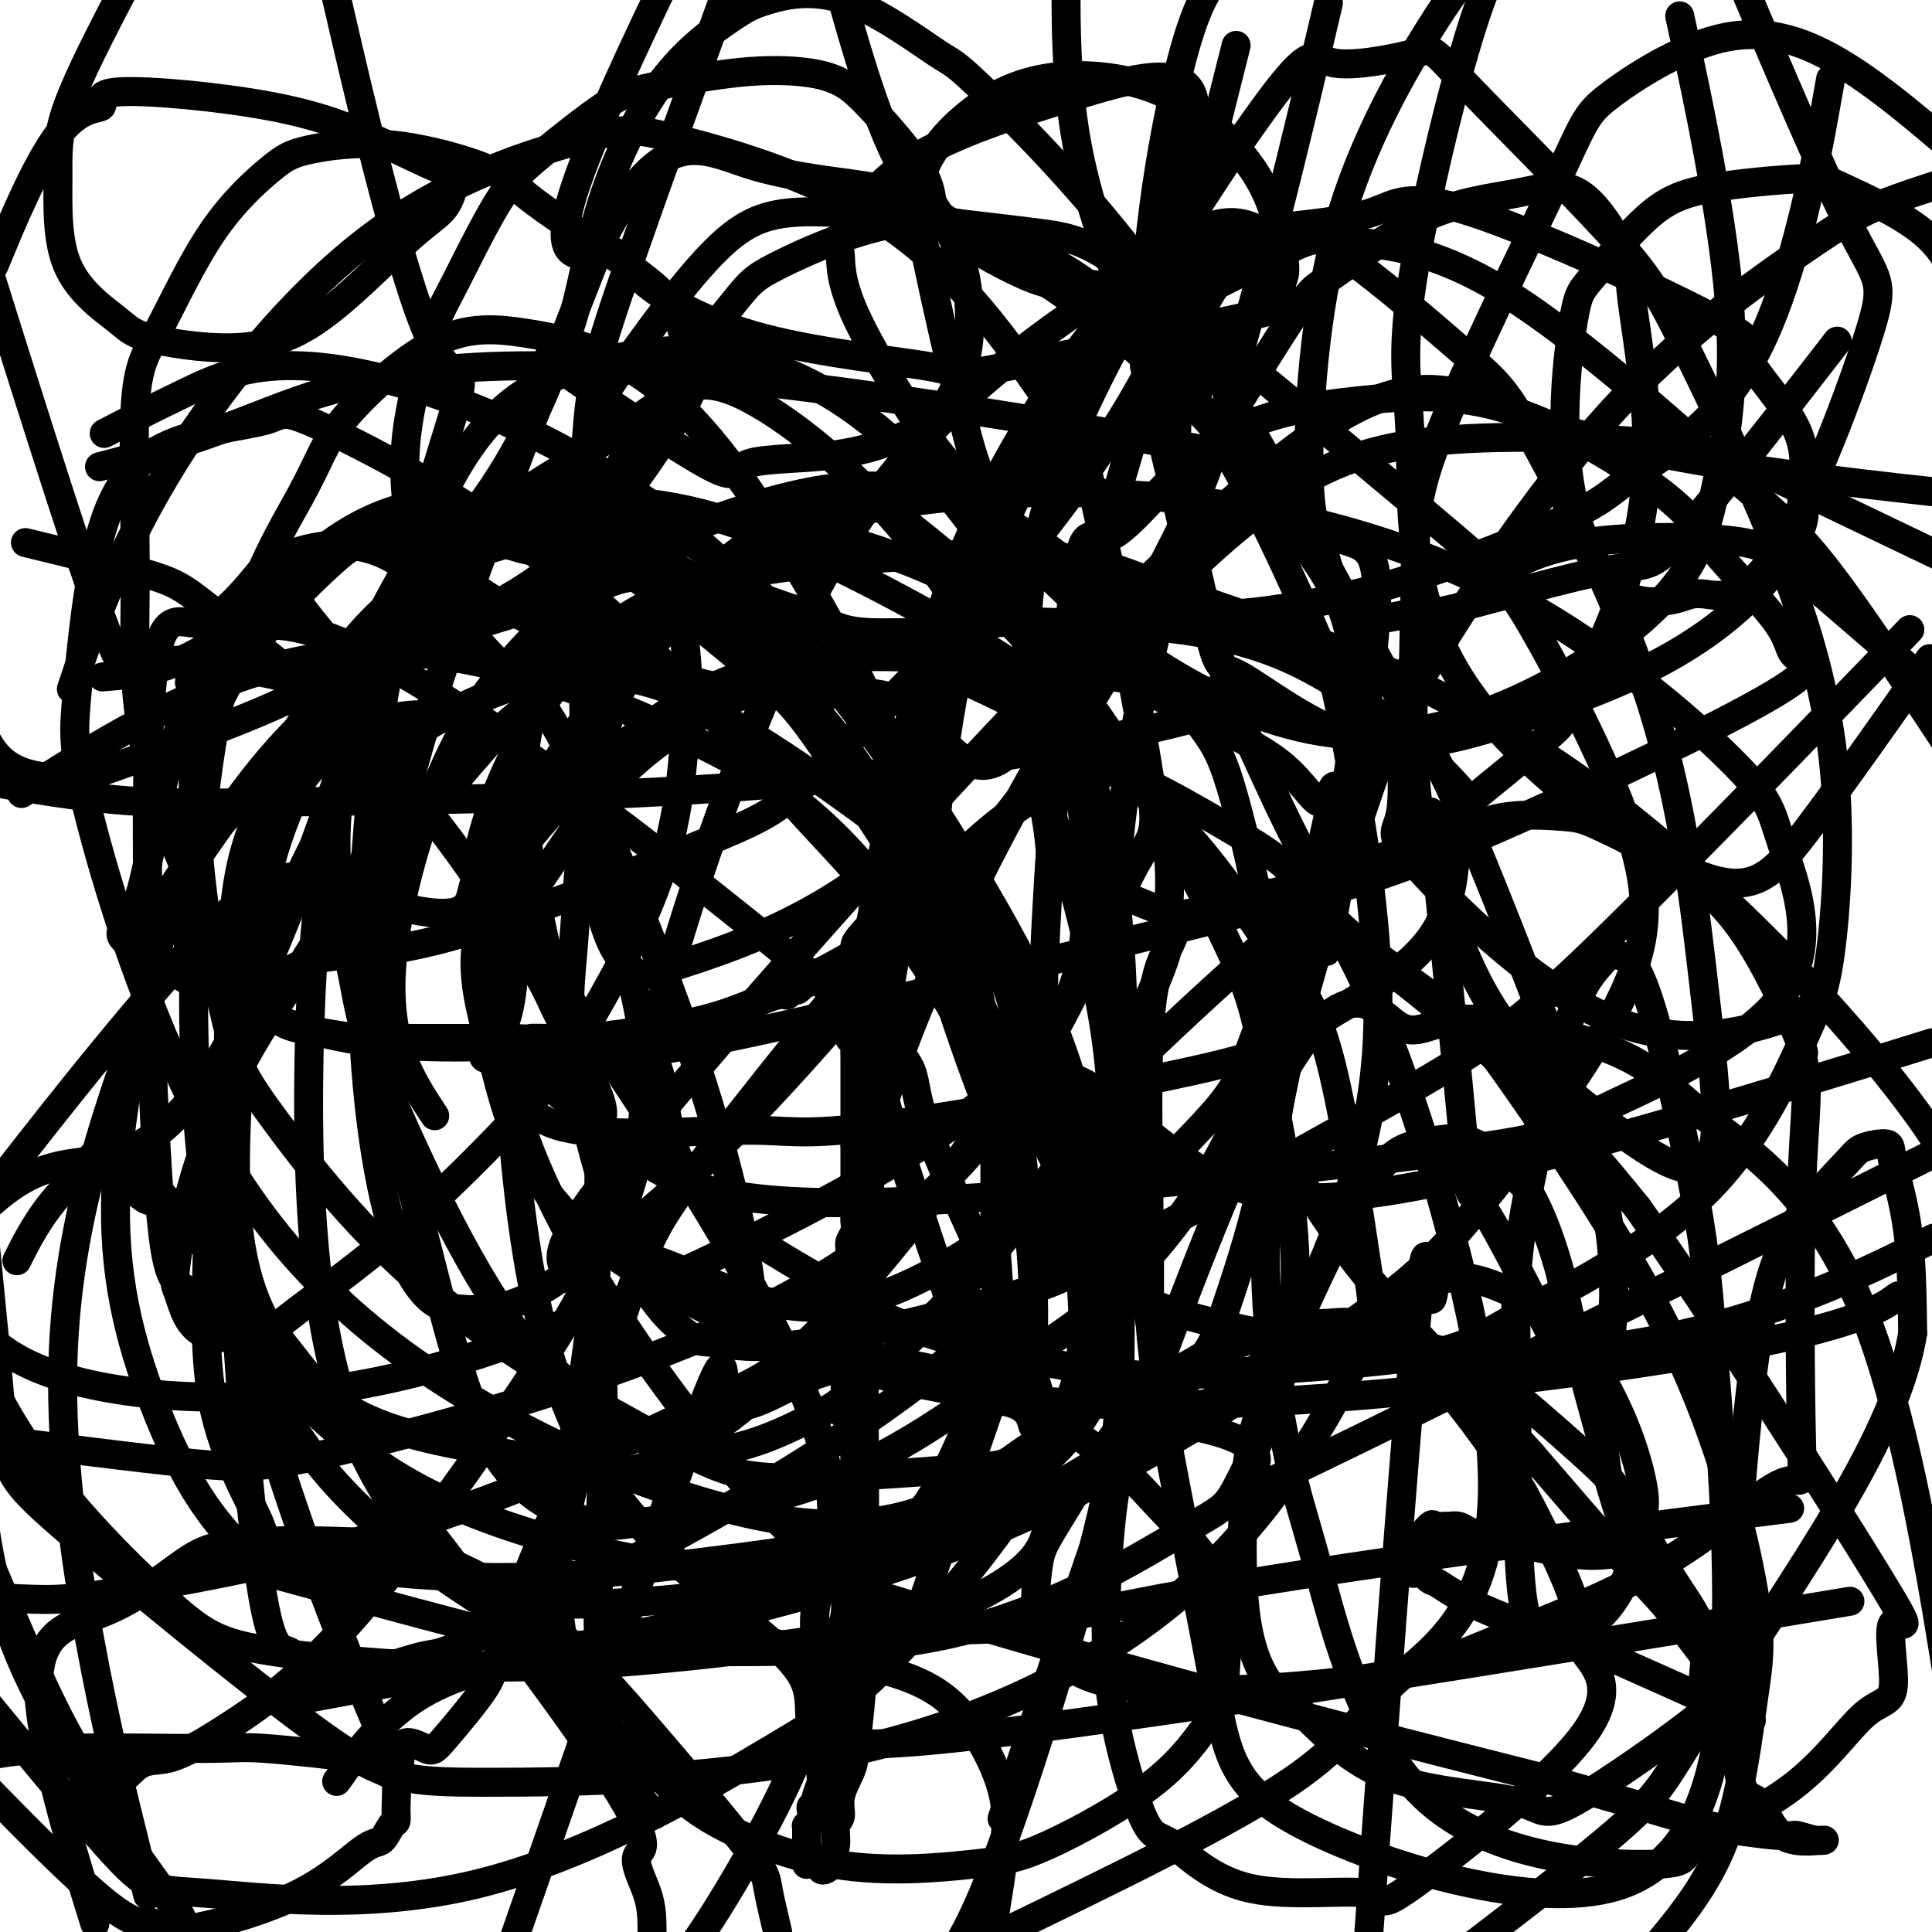 <svg viewBox='0 0 400 400' version='1.1' xmlns='http://www.w3.org/2000/svg' xmlns:xlink='http://www.w3.org/1999/xlink'><g fill='none' stroke='#000000' stroke-width='6' stroke-linecap='round' stroke-linejoin='round'><path d='M190,131c-0.252,0.000 -0.504,0.000 -1,0c-0.496,-0.000 -1.236,-0.001 -2,0c-0.764,0.001 -1.552,0.003 -2,0c-0.448,-0.003 -0.555,-0.012 -1,0c-0.445,0.012 -1.227,0.046 -3,0c-1.773,-0.046 -4.538,-0.173 -7,-1c-2.462,-0.827 -4.621,-2.353 -6,-3c-1.379,-0.647 -1.979,-0.414 -4,-1c-2.021,-0.586 -5.462,-1.989 -9,-3c-3.538,-1.011 -7.172,-1.629 -9,-2c-1.828,-0.371 -1.850,-0.495 -4,-1c-2.150,-0.505 -6.429,-1.392 -8,-2c-1.571,-0.608 -0.435,-0.937 -1,-1c-0.565,-0.063 -2.830,0.141 -4,0c-1.170,-0.141 -1.244,-0.626 -2,-1c-0.756,-0.374 -2.193,-0.636 -3,-1c-0.807,-0.364 -0.985,-0.829 -2,-1c-1.015,-0.171 -2.869,-0.049 -4,0c-1.131,0.049 -1.540,0.023 -2,0c-0.460,-0.023 -0.970,-0.045 -2,0c-1.030,0.045 -2.580,0.156 -4,0c-1.420,-0.156 -2.710,-0.578 -4,-1'/><path d='M106,113c-13.758,-3.011 -6.152,-1.539 -4,-1c2.152,0.539 -1.150,0.144 -3,0c-1.850,-0.144 -2.248,-0.039 -3,0c-0.752,0.039 -1.859,0.010 -3,0c-1.141,-0.010 -2.316,-0.003 -3,0c-0.684,0.003 -0.876,0.001 -1,0c-0.124,-0.001 -0.178,-0.000 -2,0c-1.822,0.000 -5.411,0.000 -9,0'/><path d='M78,112c-4.738,-0.154 -2.582,-0.038 -2,0c0.582,0.038 -0.411,-0.000 -1,0c-0.589,0.000 -0.773,0.039 -1,0c-0.227,-0.039 -0.496,-0.156 -1,0c-0.504,0.156 -1.241,0.583 -2,1c-0.759,0.417 -1.538,0.823 -2,1c-0.462,0.177 -0.605,0.125 -1,0c-0.395,-0.125 -1.040,-0.324 -2,0c-0.960,0.324 -2.235,1.172 -3,2c-0.765,0.828 -1.019,1.635 -2,2c-0.981,0.365 -2.688,0.287 -4,1c-1.312,0.713 -2.230,2.216 -3,3c-0.770,0.784 -1.394,0.847 -2,1c-0.606,0.153 -1.195,0.396 -2,1c-0.805,0.604 -1.827,1.570 -2,2c-0.173,0.430 0.502,0.323 0,1c-0.502,0.677 -2.180,2.139 -3,3c-0.820,0.861 -0.780,1.120 -1,2c-0.220,0.880 -0.698,2.380 -1,3c-0.302,0.620 -0.427,0.359 -1,1c-0.573,0.641 -1.592,2.183 -2,3c-0.408,0.817 -0.204,0.908 0,1'/><path d='M40,140c-1.547,2.483 -0.415,0.691 0,0c0.415,-0.691 0.111,-0.279 0,1c-0.111,1.279 -0.030,3.426 0,4c0.030,0.574 0.008,-0.424 0,0c-0.008,0.424 -0.002,2.271 0,4c0.002,1.729 0.001,3.342 0,4c-0.001,0.658 -0.000,0.363 0,1c0.000,0.637 0.001,2.205 0,4c-0.001,1.795 -0.004,3.815 0,6c0.004,2.185 0.015,4.533 0,7c-0.015,2.467 -0.057,5.052 0,7c0.057,1.948 0.211,3.260 0,4c-0.211,0.740 -0.789,0.907 -1,2c-0.211,1.093 -0.057,3.112 0,4c0.057,0.888 0.015,0.644 0,1c-0.015,0.356 -0.004,1.312 0,2c0.004,0.688 0.001,1.108 0,2c-0.001,0.892 -0.000,2.255 0,3c0.000,0.745 0.000,0.873 0,1'/><path d='M39,197c0.271,9.102 1.449,3.356 2,2c0.551,-1.356 0.475,1.678 1,3c0.525,1.322 1.652,0.931 2,1c0.348,0.069 -0.081,0.596 0,1c0.081,0.404 0.673,0.685 1,1c0.327,0.315 0.388,0.666 1,1c0.612,0.334 1.774,0.653 2,1c0.226,0.347 -0.482,0.723 0,1c0.482,0.277 2.156,0.455 4,1c1.844,0.545 3.857,1.456 5,2c1.143,0.544 1.416,0.720 2,1c0.584,0.280 1.479,0.663 3,1c1.521,0.337 3.669,0.626 6,1c2.331,0.374 4.845,0.832 6,1c1.155,0.168 0.950,0.045 2,0c1.050,-0.045 3.355,-0.012 6,0c2.645,0.012 5.631,0.003 7,0c1.369,-0.003 1.119,-0.001 2,0c0.881,0.001 2.891,0.000 5,0c2.109,-0.000 4.317,-0.000 6,0c1.683,0.000 2.842,0.000 4,0'/><path d='M106,215c7.557,0.309 4.448,0.083 4,0c-0.448,-0.083 1.764,-0.021 4,0c2.236,0.021 4.495,0.002 6,0c1.505,-0.002 2.254,0.015 3,0c0.746,-0.015 1.488,-0.060 3,0c1.512,0.060 3.793,0.226 6,0c2.207,-0.226 4.342,-0.845 6,-1c1.658,-0.155 2.841,0.156 4,0c1.159,-0.156 2.294,-0.777 3,-1c0.706,-0.223 0.983,-0.049 1,0c0.017,0.049 -0.224,-0.028 0,0c0.224,0.028 0.914,0.160 1,0c0.086,-0.160 -0.433,-0.611 0,-1c0.433,-0.389 1.818,-0.716 3,-1c1.182,-0.284 2.162,-0.525 3,-1c0.838,-0.475 1.534,-1.184 3,-2c1.466,-0.816 3.702,-1.738 5,-2c1.298,-0.262 1.657,0.136 2,0c0.343,-0.136 0.669,-0.806 1,-1c0.331,-0.194 0.666,0.087 1,0c0.334,-0.087 0.667,-0.544 1,-1'/><path d='M166,204c4.061,-1.717 2.212,-1.010 2,-1c-0.212,0.010 1.211,-0.676 2,-1c0.789,-0.324 0.943,-0.286 2,-1c1.057,-0.714 3.015,-2.181 4,-3c0.985,-0.819 0.996,-0.991 1,-1c0.004,-0.009 0.002,0.143 0,0c-0.002,-0.143 -0.004,-0.583 0,-1c0.004,-0.417 0.014,-0.810 1,-2c0.986,-1.190 2.947,-3.175 4,-5c1.053,-1.825 1.199,-3.488 2,-5c0.801,-1.512 2.256,-2.871 3,-4c0.744,-1.129 0.776,-2.029 1,-4c0.224,-1.971 0.638,-5.015 1,-7c0.362,-1.985 0.671,-2.912 1,-5c0.329,-2.088 0.677,-5.337 1,-7c0.323,-1.663 0.623,-1.741 1,-3c0.377,-1.259 0.833,-3.698 1,-5c0.167,-1.302 0.045,-1.466 0,-2c-0.045,-0.534 -0.013,-1.438 0,-2c0.013,-0.562 0.006,-0.781 0,-1'/><path d='M193,144c0.928,-6.428 0.249,-4.497 0,-4c-0.249,0.497 -0.067,-0.440 0,-1c0.067,-0.560 0.019,-0.741 0,-1c-0.019,-0.259 -0.009,-0.594 0,-1c0.009,-0.406 0.018,-0.883 0,-1c-0.018,-0.117 -0.061,0.125 0,0c0.061,-0.125 0.227,-0.618 0,-1c-0.227,-0.382 -0.845,-0.652 -1,-1c-0.155,-0.348 0.154,-0.774 0,-1c-0.154,-0.226 -0.772,-0.253 -1,0c-0.228,0.253 -0.065,0.787 0,1c0.065,0.213 0.033,0.107 0,0'/><path d='M191,134c-0.310,-1.326 -0.086,0.360 0,1c0.086,0.640 0.034,0.234 0,1c-0.034,0.766 -0.051,2.704 0,4c0.051,1.296 0.171,1.949 0,4c-0.171,2.051 -0.634,5.499 -1,9c-0.366,3.501 -0.634,7.056 -1,9c-0.366,1.944 -0.829,2.276 -1,3c-0.171,0.724 -0.049,1.840 0,2c0.049,0.160 0.024,-0.637 0,0c-0.024,0.637 -0.047,2.706 0,4c0.047,1.294 0.163,1.813 0,4c-0.163,2.187 -0.606,6.043 -1,10c-0.394,3.957 -0.740,8.016 -1,10c-0.260,1.984 -0.434,1.894 -1,5c-0.566,3.106 -1.525,9.407 -2,14c-0.475,4.593 -0.467,7.479 -1,12c-0.533,4.521 -1.607,10.678 -2,14c-0.393,3.322 -0.105,3.808 0,5c0.105,1.192 0.028,3.090 0,4c-0.028,0.910 -0.008,0.831 0,1c0.008,0.169 0.004,0.584 0,1'/><path d='M180,251c-1.697,18.316 -0.441,5.607 0,1c0.441,-4.607 0.067,-1.111 0,1c-0.067,2.111 0.174,2.838 0,6c-0.174,3.162 -0.764,8.761 -1,13c-0.236,4.239 -0.118,7.120 0,10'/><path d='M179,282c-0.151,9.194 -0.030,16.679 0,25c0.030,8.321 -0.032,17.477 0,23c0.032,5.523 0.158,7.414 0,11c-0.158,3.586 -0.602,8.866 -1,13c-0.398,4.134 -0.752,7.122 -1,9c-0.248,1.878 -0.391,2.645 -1,4c-0.609,1.355 -1.684,3.298 -2,5c-0.316,1.702 0.126,3.163 0,4c-0.126,0.837 -0.821,1.051 -1,2c-0.179,0.949 0.159,2.634 0,4c-0.159,1.366 -0.813,2.415 -1,3c-0.187,0.585 0.094,0.706 0,1c-0.094,0.294 -0.561,0.759 -1,1c-0.439,0.241 -0.849,0.257 -1,0c-0.151,-0.257 -0.043,-0.788 0,-1c0.043,-0.212 0.022,-0.106 0,0'/><path d='M167,386c0.000,-0.220 0.000,-0.440 0,-1c-0.000,-0.560 -0.000,-1.459 0,-2c0.000,-0.541 0.000,-0.723 0,-1c-0.000,-0.277 -0.001,-0.648 0,-1c0.001,-0.352 0.003,-0.686 0,-1c-0.003,-0.314 -0.011,-0.610 0,-1c0.011,-0.390 0.041,-0.874 0,-1c-0.041,-0.126 -0.155,0.107 0,0c0.155,-0.107 0.577,-0.553 1,-1'/><path d='M168,377c0.156,-1.630 0.045,-1.207 0,-1c-0.045,0.207 -0.026,0.196 0,0c0.026,-0.196 0.059,-0.578 0,-1c-0.059,-0.422 -0.208,-0.883 0,-1c0.208,-0.117 0.774,0.109 1,0c0.226,-0.109 0.113,-0.555 0,-1'/><path d='M169,373c0.172,-0.604 0.101,-0.114 0,0c-0.101,0.114 -0.233,-0.150 0,-1c0.233,-0.850 0.832,-2.287 1,-3c0.168,-0.713 -0.095,-0.700 0,-2c0.095,-1.300 0.547,-3.911 1,-6c0.453,-2.089 0.905,-3.655 1,-5c0.095,-1.345 -0.168,-2.467 0,-4c0.168,-1.533 0.767,-3.476 1,-5c0.233,-1.524 0.101,-2.630 0,-4c-0.101,-1.370 -0.171,-3.004 0,-4c0.171,-0.996 0.585,-1.354 1,-2c0.415,-0.646 0.833,-1.581 1,-3c0.167,-1.419 0.083,-3.322 0,-4c-0.083,-0.678 -0.166,-0.132 0,-1c0.166,-0.868 0.581,-3.150 1,-5c0.419,-1.850 0.844,-3.267 1,-4c0.156,-0.733 0.045,-0.781 0,-1c-0.045,-0.219 -0.022,-0.610 0,-1'/><path d='M177,318c1.238,-8.649 0.332,-2.771 0,-2c-0.332,0.771 -0.090,-3.564 0,-6c0.090,-2.436 0.028,-2.972 0,-4c-0.028,-1.028 -0.024,-2.549 0,-3c0.024,-0.451 0.066,0.168 0,-1c-0.066,-1.168 -0.242,-4.122 0,-6c0.242,-1.878 0.902,-2.679 1,-4c0.098,-1.321 -0.366,-3.164 0,-5c0.366,-1.836 1.562,-3.667 2,-5c0.438,-1.333 0.117,-2.168 0,-3c-0.117,-0.832 -0.031,-1.662 0,-3c0.031,-1.338 0.008,-3.183 0,-4c-0.008,-0.817 -0.002,-0.605 0,-1c0.002,-0.395 0.001,-1.396 0,-3c-0.001,-1.604 -0.000,-3.811 0,-5c0.000,-1.189 0.000,-1.358 0,-2c-0.000,-0.642 -0.000,-1.755 0,-2c0.000,-0.245 0.000,0.377 0,1'/><path d='M180,260c0.468,-8.809 0.140,-1.832 0,1c-0.140,2.832 -0.090,1.518 0,1c0.090,-0.518 0.220,-0.241 0,1c-0.220,1.241 -0.791,3.446 -1,5c-0.209,1.554 -0.056,2.457 0,3c0.056,0.543 0.016,0.727 0,1c-0.016,0.273 -0.008,0.637 0,1'/><path d='M179,273c-0.150,2.397 -0.025,1.889 0,2c0.025,0.111 -0.050,0.841 0,1c0.050,0.159 0.224,-0.253 0,0c-0.224,0.253 -0.845,1.172 -1,2c-0.155,0.828 0.154,1.566 0,2c-0.154,0.434 -0.773,0.564 -1,1c-0.227,0.436 -0.061,1.176 0,2c0.061,0.824 0.016,1.730 0,2c-0.016,0.270 -0.004,-0.095 0,0c0.004,0.095 0.001,0.651 0,1c-0.001,0.349 0.000,0.490 0,1c-0.000,0.510 -0.003,1.390 0,2c0.003,0.610 0.011,0.951 0,1c-0.011,0.049 -0.041,-0.193 0,0c0.041,0.193 0.155,0.820 0,1c-0.155,0.180 -0.578,-0.086 -1,0c-0.422,0.086 -0.845,0.523 -1,1c-0.155,0.477 -0.044,0.993 0,1c0.044,0.007 0.022,-0.497 0,-1'/><path d='M175,292c-0.619,2.568 -0.166,-0.512 0,-2c0.166,-1.488 0.043,-1.384 0,-2c-0.043,-0.616 -0.008,-1.952 0,-3c0.008,-1.048 -0.012,-1.808 0,-2c0.012,-0.192 0.056,0.184 0,-1c-0.056,-1.184 -0.211,-3.928 0,-5c0.211,-1.072 0.789,-0.472 1,-1c0.211,-0.528 0.057,-2.183 0,-3c-0.057,-0.817 -0.015,-0.797 0,-1c0.015,-0.203 0.004,-0.629 0,-1c-0.004,-0.371 -0.002,-0.685 0,-1'/><path d='M176,270c0.155,-3.865 0.041,-2.528 0,-2c-0.041,0.528 -0.011,0.247 0,0c0.011,-0.247 0.002,-0.461 0,-1c-0.002,-0.539 0.003,-1.405 0,-2c-0.003,-0.595 -0.015,-0.921 0,-2c0.015,-1.079 0.057,-2.912 0,-4c-0.057,-1.088 -0.211,-1.429 0,-2c0.211,-0.571 0.789,-1.370 1,-2c0.211,-0.630 0.057,-1.092 0,-2c-0.057,-0.908 -0.015,-2.264 0,-3c0.015,-0.736 0.004,-0.853 0,-1c-0.004,-0.147 -0.001,-0.325 0,-1c0.001,-0.675 0.000,-1.847 0,-2c-0.000,-0.153 -0.000,0.713 0,0c0.000,-0.713 0.000,-3.006 0,-4c-0.000,-0.994 -0.000,-0.691 0,-1c0.000,-0.309 0.000,-1.231 0,-2c-0.000,-0.769 -0.000,-1.384 0,-2'/><path d='M177,237c0.155,-5.733 0.041,-3.566 0,-3c-0.041,0.566 -0.011,-0.470 0,-2c0.011,-1.530 0.003,-3.555 0,-5c-0.003,-1.445 0.000,-2.310 0,-3c-0.000,-0.690 -0.004,-1.204 0,-2c0.004,-0.796 0.015,-1.873 0,-3c-0.015,-1.127 -0.057,-2.305 0,-3c0.057,-0.695 0.211,-0.907 0,-1c-0.211,-0.093 -0.789,-0.066 -1,0c-0.211,0.066 -0.057,0.172 0,0c0.057,-0.172 0.015,-0.623 0,-1c-0.015,-0.377 -0.004,-0.679 0,-1c0.004,-0.321 0.002,-0.660 0,-1'/><path d='M176,212c-0.215,-3.970 -0.251,-1.396 0,-1c0.251,0.396 0.789,-1.386 1,-3c0.211,-1.614 0.094,-3.059 0,-4c-0.094,-0.941 -0.166,-1.376 0,-2c0.166,-0.624 0.570,-1.436 1,-3c0.430,-1.564 0.886,-3.880 1,-5c0.114,-1.120 -0.113,-1.044 0,-1c0.113,0.044 0.566,0.057 1,0c0.434,-0.057 0.848,-0.184 1,0c0.152,0.184 0.041,0.679 0,1c-0.041,0.321 -0.011,0.467 0,1c0.011,0.533 0.003,1.451 0,2c-0.003,0.549 -0.001,0.728 0,1c0.001,0.272 0.000,0.636 0,1'/><path d='M181,199c0.309,1.405 0.083,2.419 0,3c-0.083,0.581 -0.022,0.729 0,1c0.022,0.271 0.006,0.664 0,1c-0.006,0.336 -0.001,0.615 0,1c0.001,0.385 -0.001,0.877 0,1c0.001,0.123 0.004,-0.122 0,0c-0.004,0.122 -0.015,0.611 0,1c0.015,0.389 0.057,0.678 0,1c-0.057,0.322 -0.211,0.677 0,1c0.211,0.323 0.789,0.612 1,1c0.211,0.388 0.057,0.874 0,1c-0.057,0.126 -0.016,-0.107 0,0c0.016,0.107 0.008,0.553 0,1'/><path d='M182,212c-0.012,2.238 -0.542,1.333 -1,1c-0.458,-0.333 -0.845,-0.095 -1,0c-0.155,0.095 -0.077,0.048 0,0'/><path d='M62,123c-0.019,-0.109 -0.038,-0.218 0,0c0.038,0.218 0.134,0.765 0,1c-0.134,0.235 -0.499,0.160 0,1c0.499,0.840 1.860,2.594 3,4c1.140,1.406 2.058,2.462 3,4c0.942,1.538 1.907,3.556 3,5c1.093,1.444 2.315,2.312 3,3c0.685,0.688 0.832,1.194 1,2c0.168,0.806 0.357,1.911 1,3c0.643,1.089 1.742,2.163 2,3c0.258,0.837 -0.323,1.437 0,2c0.323,0.563 1.550,1.089 2,2c0.450,0.911 0.122,2.206 0,3c-0.122,0.794 -0.039,1.086 0,2c0.039,0.914 0.032,2.449 0,4c-0.032,1.551 -0.091,3.117 0,4c0.091,0.883 0.332,1.084 0,2c-0.332,0.916 -1.238,2.547 -2,4c-0.762,1.453 -1.381,2.726 -2,4'/><path d='M76,176c-1.047,4.401 -1.666,3.905 -2,4c-0.334,0.095 -0.385,0.782 -1,2c-0.615,1.218 -1.796,2.966 -3,5c-1.204,2.034 -2.431,4.353 -4,7c-1.569,2.647 -3.481,5.624 -5,8c-1.519,2.376 -2.645,4.153 -4,6c-1.355,1.847 -2.938,3.763 -4,5c-1.062,1.237 -1.604,1.796 -2,2c-0.396,0.204 -0.645,0.055 -1,0c-0.355,-0.055 -0.816,-0.016 -1,0c-0.184,0.016 -0.092,0.008 0,0'/><path d='M90,231c-4.808,-7.279 -9.616,-14.558 -9,-29c0.616,-14.442 6.657,-36.049 15,-51c8.343,-14.951 18.989,-23.248 24,-28c5.011,-4.752 4.387,-5.961 6,-7c1.613,-1.039 5.461,-1.909 8,-3c2.539,-1.091 3.767,-2.403 5,2c1.233,4.403 2.470,14.520 3,20c0.530,5.480 0.351,6.322 0,13c-0.351,6.678 -0.875,19.193 -5,32c-4.125,12.807 -11.852,25.906 -16,33c-4.148,7.094 -4.718,8.181 -10,14c-5.282,5.819 -15.278,16.368 -25,25c-9.722,8.632 -19.171,15.346 -24,19c-4.829,3.654 -5.038,4.248 -8,5c-2.962,0.752 -8.679,1.664 -12,0c-3.321,-1.664 -4.247,-5.902 -5,-8c-0.753,-2.098 -1.332,-2.057 0,-10c1.332,-7.943 4.575,-23.872 16,-43c11.425,-19.128 31.031,-41.457 41,-53c9.969,-11.543 10.299,-12.300 20,-19c9.701,-6.700 28.772,-19.343 42,-25c13.228,-5.657 20.614,-4.329 28,-3'/><path d='M184,115c8.661,1.755 16.314,7.644 21,11c4.686,3.356 6.404,4.179 11,12c4.596,7.821 12.068,22.640 15,48c2.932,25.360 1.322,61.261 1,82c-0.322,20.739 0.644,26.314 -4,46c-4.644,19.686 -14.898,53.482 -22,72c-7.102,18.518 -11.051,21.759 -15,25'/><path d='M134,374c1.278,1.508 2.555,3.015 0,0c-2.555,-3.015 -8.943,-10.553 -10,-32c-1.057,-21.447 3.217,-56.805 -1,-70c-4.217,-13.195 -16.924,-4.228 9,-36c25.924,-31.772 90.480,-104.285 126,-135c35.520,-30.715 42.006,-19.633 66,-12c23.994,7.633 65.497,11.816 107,16'/><path d='M362,335c18.212,-3.011 36.424,-6.023 0,0c-36.424,6.023 -127.483,21.080 -166,25c-38.517,3.920 -24.493,-3.296 -30,-13c-5.507,-9.704 -30.545,-21.896 -44,-46c-13.455,-24.104 -15.327,-60.121 -17,-81c-1.673,-20.879 -3.145,-26.621 0,-47c3.145,-20.379 10.909,-55.395 15,-73c4.091,-17.605 4.510,-17.801 9,-24c4.490,-6.199 13.053,-18.403 20,-25c6.947,-6.597 12.278,-7.587 24,-7c11.722,0.587 29.833,2.751 40,4c10.167,1.249 12.389,1.584 27,13c14.611,11.416 41.612,33.913 56,46c14.388,12.087 16.163,13.766 22,24c5.837,10.234 15.735,29.025 20,43c4.265,13.975 2.898,23.135 -4,36c-6.898,12.865 -19.328,29.435 -28,40c-8.672,10.565 -13.586,15.124 -29,26c-15.414,10.876 -41.327,28.070 -69,40c-27.673,11.930 -57.104,18.597 -73,22c-15.896,3.403 -18.256,3.544 -29,1c-10.744,-2.544 -29.872,-7.772 -49,-13'/><path d='M57,326c-12.636,-7.975 -19.726,-21.411 -25,-35c-5.274,-13.589 -8.732,-27.329 -8,-45c0.732,-17.671 5.655,-39.273 9,-51c3.345,-11.727 5.113,-13.578 11,-22c5.887,-8.422 15.893,-23.414 31,-33c15.107,-9.586 35.314,-13.765 45,-17c9.686,-3.235 8.851,-5.526 26,-1c17.149,4.526 52.284,15.870 75,30c22.716,14.130 33.015,31.046 40,41c6.985,9.954 10.656,12.947 14,25c3.344,12.053 6.359,33.167 8,44c1.641,10.833 1.906,11.384 -3,21c-4.906,9.616 -14.983,28.298 -32,44c-17.017,15.702 -40.975,28.425 -69,35c-28.025,6.575 -60.117,7.002 -78,7c-17.883,-0.002 -21.556,-0.434 -36,-11c-14.444,-10.566 -39.658,-31.268 -52,-42c-12.342,-10.732 -11.812,-11.495 -13,-26c-1.188,-14.505 -4.094,-42.753 -7,-71'/><path d='M16,139c-1.059,3.169 -2.118,6.339 0,0c2.118,-6.339 7.415,-22.186 18,-40c10.585,-17.814 26.460,-37.596 43,-50c16.540,-12.404 33.746,-17.430 43,-20c9.254,-2.570 10.556,-2.685 21,0c10.444,2.685 30.031,8.170 45,19c14.969,10.830 25.322,27.005 31,35c5.678,7.995 6.682,7.810 10,22c3.318,14.190 8.950,42.755 11,56c2.050,13.245 0.519,11.172 -4,20c-4.519,8.828 -12.026,28.559 -24,46c-11.974,17.441 -28.416,32.592 -54,45c-25.584,12.408 -60.311,22.071 -80,27c-19.689,4.929 -24.340,5.122 -36,4c-11.660,-1.122 -30.330,-3.561 -49,-6'/><path d='M23,89c-1.234,0.640 -2.468,1.279 0,0c2.468,-1.279 8.637,-4.478 16,-8c7.363,-3.522 15.920,-7.369 34,-4c18.080,3.369 45.682,13.954 69,33c23.318,19.046 42.352,46.551 49,57c6.648,10.449 0.912,3.840 -1,2c-1.912,-1.840 0.001,1.089 -4,6c-4.001,4.911 -13.916,11.804 -25,17c-11.084,5.196 -23.336,8.693 -28,10c-4.664,1.307 -1.740,0.422 -1,0c0.740,-0.422 -0.705,-0.381 -3,-3c-2.295,-2.619 -5.440,-7.898 -7,-27c-1.560,-19.102 -1.535,-52.027 -1,-71c0.535,-18.973 1.582,-23.992 7,-40c5.418,-16.008 15.209,-43.004 25,-70'/><path d='M378,22c0.877,-4.920 1.755,-9.839 0,0c-1.755,9.839 -6.142,34.438 -14,50c-7.858,15.562 -19.187,22.087 -25,26c-5.813,3.913 -6.108,5.214 -14,9c-7.892,3.786 -23.379,10.058 -37,14c-13.621,3.942 -25.376,5.555 -31,6c-5.624,0.445 -5.119,-0.278 -9,0c-3.881,0.278 -12.149,1.556 -21,-3c-8.851,-4.556 -18.284,-14.947 -24,-21c-5.716,-6.053 -7.715,-7.769 -12,-14c-4.285,-6.231 -10.856,-16.977 -14,-24c-3.144,-7.023 -2.862,-10.321 -3,-12c-0.138,-1.679 -0.697,-1.737 1,-5c1.697,-3.263 5.651,-9.729 14,-15c8.349,-5.271 21.094,-9.346 33,-13c11.906,-3.654 22.975,-6.887 25,0c2.025,6.887 -4.993,23.893 -10,32c-5.007,8.107 -8.002,7.316 -10,7c-1.998,-0.316 -2.999,-0.158 -4,0'/><path d='M223,59c-4.548,0.750 -8.917,-0.875 -15,-4c-6.083,-3.125 -13.881,-7.750 -20,-18c-6.119,-10.250 -10.560,-26.125 -15,-42'/><path d='M274,5c0.889,-3.776 1.779,-7.552 0,0c-1.779,7.552 -6.225,26.432 -10,41c-3.775,14.568 -6.879,24.826 -9,33c-2.121,8.174 -3.260,14.265 -7,23c-3.740,8.735 -10.081,20.113 -14,28c-3.919,7.887 -5.415,12.282 -18,29c-12.585,16.718 -36.260,45.760 -54,65c-17.740,19.240 -29.545,28.679 -38,35c-8.455,6.321 -13.561,9.525 -18,11c-4.439,1.475 -8.212,1.221 -11,1c-2.788,-0.221 -4.591,-0.407 -7,-3c-2.409,-2.593 -5.423,-7.591 -8,-18c-2.577,-10.409 -4.715,-26.230 -5,-45c-0.285,-18.770 1.284,-40.489 4,-58c2.716,-17.511 6.579,-30.813 11,-41c4.421,-10.187 9.400,-17.260 15,-22c5.600,-4.740 11.821,-7.147 19,-9c7.179,-1.853 15.318,-3.153 24,-2c8.682,1.153 17.909,4.758 26,10c8.091,5.242 15.045,12.121 22,19'/><path d='M196,102c7.932,9.309 16.760,23.080 22,38c5.240,14.920 6.890,30.989 7,43c0.110,12.011 -1.321,19.964 -6,28c-4.679,8.036 -12.604,16.153 -28,26c-15.396,9.847 -38.261,21.423 -60,31c-21.739,9.577 -42.353,17.155 -65,20c-22.647,2.845 -47.328,0.956 -61,-6c-13.672,-6.956 -16.336,-18.978 -19,-31'/><path d='M23,140c-1.546,0.132 -3.092,0.263 0,0c3.092,-0.263 10.822,-0.922 18,-5c7.178,-4.078 13.803,-11.575 40,3c26.197,14.575 71.965,51.221 92,68c20.035,16.779 14.336,13.689 18,25c3.664,11.311 16.691,37.021 22,51c5.309,13.979 2.899,16.225 3,21c0.101,4.775 2.712,12.078 -1,18c-3.712,5.922 -13.745,10.465 -20,13c-6.255,2.535 -8.730,3.064 -22,5c-13.270,1.936 -37.335,5.278 -60,6c-22.665,0.722 -43.931,-1.178 -56,-3c-12.069,-1.822 -14.942,-3.568 -24,-12c-9.058,-8.432 -24.302,-23.552 -33,-40c-8.698,-16.448 -10.849,-34.224 -13,-52'/><path d='M8,162c-3.076,1.980 -6.153,3.959 0,0c6.153,-3.959 21.534,-13.857 37,-20c15.466,-6.143 31.016,-8.529 48,-6c16.984,2.529 35.400,9.975 50,17c14.600,7.025 25.382,13.629 38,29c12.618,15.371 27.071,39.509 34,52c6.929,12.491 6.333,13.334 7,19c0.667,5.666 2.598,16.155 4,23c1.402,6.845 2.274,10.046 -1,14c-3.274,3.954 -10.693,8.661 -14,11c-3.307,2.339 -2.502,2.309 -11,3c-8.498,0.691 -26.300,2.103 -37,2c-10.700,-0.103 -14.299,-1.722 -26,-8c-11.701,-6.278 -31.506,-17.214 -47,-30c-15.494,-12.786 -26.679,-27.421 -33,-36c-6.321,-8.579 -7.777,-11.101 -10,-20c-2.223,-8.899 -5.212,-24.177 -6,-37c-0.788,-12.823 0.626,-23.193 6,-33c5.374,-9.807 14.709,-19.051 20,-24c5.291,-4.949 6.540,-5.602 12,-7c5.460,-1.398 15.131,-3.542 25,-3c9.869,0.542 19.934,3.771 30,7'/><path d='M134,115c11.575,4.623 25.511,12.680 38,26c12.489,13.320 23.529,31.904 30,43c6.471,11.096 8.372,14.705 12,29c3.628,14.295 8.984,39.277 10,55c1.016,15.723 -2.309,22.188 -5,26c-2.691,3.812 -4.750,4.970 -12,10c-7.250,5.030 -19.693,13.930 -43,11c-23.307,-2.930 -57.479,-17.690 -81,-35c-23.521,-17.310 -36.392,-37.169 -46,-58c-9.608,-20.831 -15.953,-42.633 -19,-55c-3.047,-12.367 -2.797,-15.298 -2,-24c0.797,-8.702 2.142,-23.175 5,-33c2.858,-9.825 7.230,-15.001 14,-18c6.770,-2.999 15.938,-3.821 20,-5c4.062,-1.179 3.018,-2.717 13,2c9.982,4.717 30.991,15.687 50,31c19.009,15.313 36.019,34.968 46,46c9.981,11.032 12.933,13.442 20,23c7.067,9.558 18.249,26.266 24,43c5.751,16.734 6.072,33.496 6,43c-0.072,9.504 -0.536,11.752 -1,14'/><path d='M213,289c1.083,9.902 1.291,6.157 0,4c-1.291,-2.157 -4.081,-2.725 -6,-3c-1.919,-0.275 -2.968,-0.257 -8,-14c-5.032,-13.743 -14.048,-41.246 -18,-56c-3.952,-14.754 -2.842,-16.759 0,-33c2.842,-16.241 7.414,-46.718 19,-74c11.586,-27.282 30.185,-51.369 42,-61c11.815,-9.631 16.847,-4.807 20,-4c3.153,0.807 4.429,-2.404 12,2c7.571,4.404 21.439,16.421 29,23c7.561,6.579 8.814,7.719 15,19c6.186,11.281 17.304,32.703 24,54c6.696,21.297 8.971,42.469 11,60c2.029,17.531 3.812,31.421 0,35c-3.812,3.579 -13.219,-3.152 -22,-10c-8.781,-6.848 -16.938,-13.814 -23,-24c-6.062,-10.186 -10.031,-23.593 -14,-37'/><path d='M294,170c-2.333,-15.722 -1.164,-36.528 -1,-49c0.164,-12.472 -0.677,-16.611 5,-31c5.677,-14.389 17.872,-39.030 24,-52c6.128,-12.970 6.189,-14.270 11,-18c4.811,-3.730 14.372,-9.889 23,-12c8.628,-2.111 16.322,-0.175 25,5c8.678,5.175 18.339,13.587 28,22'/><path d='M374,209c3.060,-1.260 6.120,-2.519 0,0c-6.120,2.519 -21.421,8.817 -38,3c-16.579,-5.817 -34.437,-23.747 -42,-32c-7.563,-8.253 -4.832,-6.828 -4,-12c0.832,-5.172 -0.235,-16.940 0,-23c0.235,-6.060 1.774,-6.411 5,-10c3.226,-3.589 8.141,-10.415 14,-15c5.859,-4.585 12.663,-6.930 22,-8c9.337,-1.070 21.206,-0.865 28,0c6.794,0.865 8.513,2.390 15,8c6.487,5.610 17.744,15.305 29,25'/><path d='M390,219c8.723,-2.700 17.445,-5.400 0,0c-17.445,5.400 -61.059,18.898 -89,25c-27.941,6.102 -40.211,4.806 -51,-1c-10.789,-5.806 -20.097,-16.124 -26,-19c-5.903,-2.876 -8.402,1.689 -8,-18c0.402,-19.689 3.703,-63.633 6,-82c2.297,-18.367 3.588,-11.157 8,-13c4.412,-1.843 11.945,-12.740 21,-19c9.055,-6.260 19.632,-7.884 30,-9c10.368,-1.116 20.525,-1.725 32,2c11.475,3.725 24.267,11.785 31,17c6.733,5.215 7.407,7.584 11,12c3.593,4.416 10.104,10.879 13,15c2.896,4.121 2.177,5.900 4,7c1.823,1.100 6.189,1.521 -7,9c-13.189,7.479 -43.935,22.014 -63,30c-19.065,7.986 -26.451,9.422 -49,15c-22.549,5.578 -60.260,15.299 -85,21c-24.740,5.701 -36.507,7.381 -43,8c-6.493,0.619 -7.712,0.177 -10,0c-2.288,-0.177 -5.644,-0.088 -9,0'/><path d='M106,219c-10.180,0.970 -4.629,-0.606 -2,-6c2.629,-5.394 2.338,-14.604 3,-20c0.662,-5.396 2.279,-6.976 7,-14c4.721,-7.024 12.546,-19.493 28,-29c15.454,-9.507 38.538,-16.051 52,-19c13.462,-2.949 17.302,-2.303 28,-2c10.698,0.303 28.255,0.263 44,7c15.745,6.737 29.677,20.250 35,26c5.323,5.750 2.035,3.735 1,8c-1.035,4.265 0.182,14.808 -5,23c-5.182,8.192 -16.764,14.034 -23,18c-6.236,3.966 -7.126,6.057 -24,10c-16.874,3.943 -49.732,9.737 -67,12c-17.268,2.263 -18.944,0.993 -28,1c-9.056,0.007 -25.491,1.289 -35,0c-9.509,-1.289 -12.094,-5.148 -14,-12c-1.906,-6.852 -3.135,-16.695 -4,-22c-0.865,-5.305 -1.366,-6.071 1,-14c2.366,-7.929 7.598,-23.019 18,-37c10.402,-13.981 25.972,-26.852 37,-34c11.028,-7.148 17.514,-8.574 24,-10'/><path d='M182,105c13.632,-2.633 35.714,-4.216 59,-2c23.286,2.216 47.778,8.232 69,19c21.222,10.768 39.174,26.290 48,35c8.826,8.710 8.524,10.610 11,18c2.476,7.390 7.728,20.270 0,31c-7.728,10.730 -28.436,19.309 -38,24c-9.564,4.691 -7.982,5.495 -36,9c-28.018,3.505 -85.634,9.711 -118,10c-32.366,0.289 -39.480,-5.340 -48,-12c-8.520,-6.660 -18.445,-14.350 -23,-19c-4.555,-4.650 -3.740,-6.259 -5,-12c-1.260,-5.741 -4.594,-15.614 -2,-29c2.594,-13.386 11.116,-30.285 21,-41c9.884,-10.715 21.131,-15.247 39,-18c17.869,-2.753 42.360,-3.727 56,-3c13.640,0.727 16.429,3.154 33,9c16.571,5.846 46.923,15.113 77,36c30.077,20.887 59.879,53.396 73,72c13.121,18.604 9.560,23.302 6,28'/><path d='M392,269c0.860,-0.611 1.720,-1.222 0,0c-1.720,1.222 -6.019,4.276 -23,8c-16.981,3.724 -46.644,8.116 -77,11c-30.356,2.884 -61.406,4.259 -87,1c-25.594,-3.259 -45.732,-11.153 -61,-19c-15.268,-7.847 -25.668,-15.646 -32,-25c-6.332,-9.354 -8.598,-20.263 -11,-30c-2.402,-9.737 -4.941,-18.302 1,-30c5.941,-11.698 20.360,-26.529 34,-36c13.640,-9.471 26.499,-13.582 50,-13c23.501,0.582 57.643,5.857 69,8c11.357,2.143 -0.072,1.152 -2,1c-1.928,-0.152 5.644,0.534 -7,4c-12.644,3.466 -45.502,9.713 -82,13c-36.498,3.287 -76.634,3.616 -101,4c-24.366,0.384 -32.962,0.824 -52,-2c-19.038,-2.824 -48.519,-8.912 -78,-15'/><path d='M242,54c-0.868,-3.224 -1.736,-6.447 0,0c1.736,6.447 6.076,22.565 6,27c-0.076,4.435 -4.567,-2.811 -7,-6c-2.433,-3.189 -2.809,-2.320 -6,-9c-3.191,-6.680 -9.197,-20.909 -12,-36c-2.803,-15.091 -2.401,-31.046 -2,-47'/><path d='M389,137c5.558,-5.754 11.117,-11.508 0,0c-11.117,11.508 -38.909,40.277 -56,57c-17.091,16.723 -23.479,21.401 -40,31c-16.521,9.599 -43.173,24.118 -58,32c-14.827,7.882 -17.828,9.126 -28,12c-10.172,2.874 -27.516,7.378 -39,9c-11.484,1.622 -17.109,0.362 -20,0c-2.891,-0.362 -3.048,0.174 -6,-2c-2.952,-2.174 -8.698,-7.057 -14,-21c-5.302,-13.943 -10.160,-36.945 -13,-50c-2.840,-13.055 -3.661,-16.161 -5,-25c-1.339,-8.839 -3.198,-23.410 0,-35c3.198,-11.590 11.451,-20.198 16,-25c4.549,-4.802 5.395,-5.797 13,-9c7.605,-3.203 21.969,-8.615 34,-10c12.031,-1.385 21.730,1.256 27,3c5.270,1.744 6.112,2.592 10,5c3.888,2.408 10.821,6.377 18,14c7.179,7.623 14.605,18.899 19,25c4.395,6.101 5.760,7.027 9,19c3.240,11.973 8.354,34.992 8,55c-0.354,20.008 -6.177,37.004 -12,54'/><path d='M252,276c-7.580,14.954 -20.530,25.339 -38,34c-17.470,8.661 -39.458,15.597 -59,19c-19.542,3.403 -36.637,3.271 -46,3c-9.363,-0.271 -10.995,-0.682 -17,-7c-6.005,-6.318 -16.382,-18.544 -22,-38c-5.618,-19.456 -6.478,-46.144 -6,-69c0.478,-22.856 2.295,-41.881 7,-59c4.705,-17.119 12.297,-32.332 19,-41c6.703,-8.668 12.518,-10.792 16,-12c3.482,-1.208 4.630,-1.498 11,-2c6.370,-0.502 17.960,-1.214 34,4c16.040,5.214 36.529,16.354 48,23c11.471,6.646 13.925,8.799 20,14c6.075,5.201 15.772,13.450 20,22c4.228,8.550 2.988,17.402 3,22c0.012,4.598 1.276,4.943 -3,15c-4.276,10.057 -14.090,29.828 -26,46c-11.910,16.172 -25.914,28.747 -33,35c-7.086,6.253 -7.254,6.183 -13,9c-5.746,2.817 -17.070,8.519 -28,6c-10.930,-2.519 -21.465,-13.260 -32,-24'/><path d='M107,276c-10.752,-14.380 -21.632,-38.330 -27,-51c-5.368,-12.670 -5.224,-14.061 -7,-23c-1.776,-8.939 -5.472,-25.425 -2,-42c3.472,-16.575 14.114,-33.240 20,-42c5.886,-8.760 7.017,-9.616 14,-14c6.983,-4.384 19.818,-12.295 28,-18c8.182,-5.705 11.711,-9.203 23,-3c11.289,6.203 30.337,22.105 44,45c13.663,22.895 21.940,52.781 26,71c4.060,18.219 3.904,24.770 5,40c1.096,15.230 3.443,39.137 -7,55c-10.443,15.863 -33.675,23.681 -47,28c-13.325,4.319 -16.744,5.138 -32,3c-15.256,-2.138 -42.348,-7.232 -62,-19c-19.652,-11.768 -31.862,-30.211 -39,-36c-7.138,-5.789 -9.202,1.077 -11,-22c-1.798,-23.077 -3.330,-76.098 -2,-100c1.330,-23.902 5.523,-18.686 10,-19c4.477,-0.314 9.239,-6.157 14,-12'/><path d='M55,117c6.638,-3.514 16.232,-6.300 25,-2c8.768,4.300 16.709,15.687 22,21c5.291,5.313 7.930,4.552 15,18c7.070,13.448 18.570,41.105 26,63c7.430,21.895 10.789,38.028 12,46c1.211,7.972 0.276,7.784 2,10c1.724,2.216 6.109,6.835 2,13c-4.109,6.165 -16.713,13.874 -24,17c-7.287,3.126 -9.257,1.669 -18,0c-8.743,-1.669 -24.260,-3.550 -35,-7c-10.740,-3.450 -16.704,-8.468 -22,-15c-5.296,-6.532 -9.926,-14.580 -11,-31c-1.074,-16.420 1.406,-41.214 4,-57c2.594,-15.786 5.300,-22.563 11,-35c5.700,-12.437 14.393,-30.534 20,-40c5.607,-9.466 8.130,-10.302 13,-11c4.870,-0.698 12.089,-1.259 14,-2c1.911,-0.741 -1.485,-1.661 2,0c3.485,1.661 13.853,5.903 24,13c10.147,7.097 20.074,17.048 30,27'/><path d='M167,145c8.110,8.802 13.386,17.306 16,22c2.614,4.694 2.566,5.579 3,8c0.434,2.421 1.350,6.379 1,10c-0.350,3.621 -1.966,6.905 -8,11c-6.034,4.095 -16.485,9.000 -24,12c-7.515,3.000 -12.094,4.093 -26,6c-13.906,1.907 -37.138,4.628 -57,1c-19.862,-3.628 -36.354,-13.604 -43,-18c-6.646,-4.396 -3.445,-3.211 -1,-9c2.445,-5.789 4.134,-18.553 6,-27c1.866,-8.447 3.909,-12.576 9,-20c5.091,-7.424 13.229,-18.142 21,-25c7.771,-6.858 15.176,-9.856 20,-11c4.824,-1.144 7.066,-0.435 12,0c4.934,0.435 12.560,0.597 24,7c11.440,6.403 26.693,19.047 35,26c8.307,6.953 9.668,8.214 17,19c7.332,10.786 20.635,31.097 28,45c7.365,13.903 8.790,21.397 10,28c1.210,6.603 2.203,12.315 2,16c-0.203,3.685 -1.601,5.342 -3,7'/><path d='M209,253c-5.092,4.287 -16.322,11.503 -26,15c-9.678,3.497 -17.803,3.273 -26,1c-8.197,-2.273 -16.466,-6.597 -21,-8c-4.534,-1.403 -5.333,0.116 -8,-8c-2.667,-8.116 -7.201,-25.865 -9,-36c-1.799,-10.135 -0.863,-12.655 0,-25c0.863,-12.345 1.651,-34.514 11,-52c9.349,-17.486 27.257,-30.288 38,-35c10.743,-4.712 14.321,-1.333 17,1c2.679,2.333 4.460,3.621 11,9c6.540,5.379 17.840,14.851 29,30c11.160,15.149 22.181,35.977 28,48c5.819,12.023 6.438,15.241 9,27c2.562,11.759 7.067,32.059 6,49c-1.067,16.941 -7.707,30.524 -11,37c-3.293,6.476 -3.238,5.845 -12,11c-8.762,5.155 -26.342,16.097 -47,21c-20.658,4.903 -44.393,3.768 -58,4c-13.607,0.232 -17.087,1.832 -29,-4c-11.913,-5.832 -32.261,-19.095 -45,-35c-12.739,-15.905 -17.870,-34.453 -23,-53'/><path d='M43,250c-4.343,-27.329 -3.701,-69.150 1,-97c4.701,-27.850 13.461,-41.728 18,-50c4.539,-8.272 4.856,-10.938 9,-16c4.144,-5.062 12.114,-12.521 19,-16c6.886,-3.479 12.686,-2.977 19,-2c6.314,0.977 13.141,2.430 21,7c7.859,4.570 16.751,12.256 30,33c13.249,20.744 30.854,54.545 39,82c8.146,27.455 6.834,48.562 7,61c0.166,12.438 1.811,16.207 0,25c-1.811,8.793 -7.078,22.612 -12,31c-4.922,8.388 -9.499,11.346 -12,12c-2.501,0.654 -2.927,-0.996 -4,-10c-1.073,-9.004 -2.793,-25.362 -2,-42c0.793,-16.638 4.098,-33.556 12,-54c7.902,-20.444 20.401,-44.412 29,-59c8.599,-14.588 13.300,-19.794 18,-25'/><path d='M235,130c8.331,-9.540 20.158,-20.891 31,-28c10.842,-7.109 20.700,-9.978 35,-11c14.300,-1.022 33.042,-0.198 44,1c10.958,1.198 14.131,2.771 25,8c10.869,5.229 29.435,14.115 48,23'/><path d='M395,259c4.700,-2.317 9.399,-4.633 0,0c-9.399,4.633 -32.897,16.216 -62,20c-29.103,3.784 -63.810,-0.229 -85,-6c-21.190,-5.771 -28.861,-13.298 -36,-27c-7.139,-13.702 -13.745,-33.578 -17,-44c-3.255,-10.422 -3.158,-11.390 -2,-24c1.158,-12.610 3.377,-36.863 10,-57c6.623,-20.137 17.652,-36.156 23,-44c5.348,-7.844 5.017,-7.511 12,-11c6.983,-3.489 21.280,-10.801 28,-14c6.720,-3.199 5.861,-2.285 11,-2c5.139,0.285 16.274,-0.058 32,9c15.726,9.058 36.042,27.515 48,38c11.958,10.485 15.560,12.996 25,26c9.440,13.004 24.720,36.502 40,60'/><path d='M357,314c11.723,-1.492 23.446,-2.984 0,0c-23.446,2.984 -82.063,10.443 -117,17c-34.937,6.557 -46.196,12.213 -67,-5c-20.804,-17.213 -51.155,-57.294 -63,-87c-11.845,-29.706 -5.186,-49.037 -3,-60c2.186,-10.963 -0.101,-13.558 2,-26c2.101,-12.442 8.589,-34.730 17,-52c8.411,-17.270 18.744,-29.521 24,-36c5.256,-6.479 5.436,-7.185 11,-10c5.564,-2.815 16.512,-7.740 26,-9c9.488,-1.260 17.516,1.144 27,6c9.484,4.856 20.423,12.164 31,27c10.577,14.836 20.793,37.199 26,49c5.207,11.801 5.406,13.040 8,27c2.594,13.960 7.585,40.640 6,63c-1.585,22.360 -9.745,40.400 -14,50c-4.255,9.600 -4.604,10.759 -13,17c-8.396,6.241 -24.837,17.565 -46,25c-21.163,7.435 -47.046,10.981 -63,13c-15.954,2.019 -21.977,2.509 -28,3'/><path d='M121,326c-26.829,1.942 -48.402,-1.204 -58,-3c-9.598,-1.796 -7.221,-2.241 -9,-7c-1.779,-4.759 -7.715,-13.831 -10,-26c-2.285,-12.169 -0.920,-27.435 -1,-37c-0.080,-9.565 -1.605,-13.430 1,-24c2.605,-10.570 9.341,-27.845 15,-41c5.659,-13.155 10.243,-22.191 19,-30c8.757,-7.809 21.688,-14.391 32,-17c10.312,-2.609 18.006,-1.245 23,0c4.994,1.245 7.289,2.371 12,5c4.711,2.629 11.839,6.760 21,13c9.161,6.240 20.356,14.590 26,19c5.644,4.410 5.737,4.880 8,9c2.263,4.120 6.697,11.892 9,19c2.303,7.108 2.475,13.554 -5,26c-7.475,12.446 -22.597,30.891 -32,41c-9.403,10.109 -13.089,11.880 -26,18c-12.911,6.120 -35.048,16.589 -58,24c-22.952,7.411 -46.718,11.765 -60,14c-13.282,2.235 -16.081,2.353 -24,2c-7.919,-0.353 -20.960,-1.176 -34,-2'/><path d='M0,373c-2.217,-2.262 -4.435,-4.524 0,0c4.435,4.524 15.521,15.836 22,21c6.479,5.164 8.351,4.182 9,4c0.649,-0.182 0.075,0.438 1,1c0.925,0.562 3.351,1.068 9,0c5.649,-1.068 14.523,-3.710 21,-7c6.477,-3.290 10.558,-7.228 13,-9c2.442,-1.772 3.244,-1.378 4,-2c0.756,-0.622 1.467,-2.260 2,-3c0.533,-0.740 0.890,-0.584 1,-1c0.110,-0.416 -0.027,-1.406 0,-3c0.027,-1.594 0.219,-3.794 0,-5c-0.219,-1.206 -0.847,-1.419 -2,-2c-1.153,-0.581 -2.831,-1.530 -3,-2c-0.169,-0.470 1.170,-0.460 -3,-1c-4.170,-0.540 -13.850,-1.629 -19,-2c-5.150,-0.371 -5.771,-0.023 -13,0c-7.229,0.023 -21.065,-0.279 -30,0c-8.935,0.279 -12.967,1.140 -17,2'/><path d='M67,351c-5.017,0.922 -10.034,1.844 0,0c10.034,-1.844 35.119,-6.456 48,-9c12.881,-2.544 13.558,-3.022 18,-4c4.442,-0.978 12.650,-2.457 19,-4c6.350,-1.543 10.844,-3.150 14,-4c3.156,-0.850 4.976,-0.943 6,-1c1.024,-0.057 1.254,-0.080 1,0c-0.254,0.080 -0.991,0.262 -1,0c-0.009,-0.262 0.709,-0.967 5,0c4.291,0.967 12.155,3.607 27,8c14.845,4.393 36.670,10.541 57,16c20.330,5.459 39.165,10.230 58,15'/><path d='M319,368c29.096,8.172 30.837,9.103 35,10c4.163,0.897 10.750,1.760 14,2c3.250,0.240 3.165,-0.144 4,0c0.835,0.144 2.592,0.817 4,1c1.408,0.183 2.468,-0.124 1,0c-1.468,0.124 -5.465,0.679 -8,-1c-2.535,-1.679 -3.610,-5.594 -5,-7c-1.390,-1.406 -3.096,-0.305 -4,-6c-0.904,-5.695 -1.007,-18.187 -1,-27c0.007,-8.813 0.123,-13.948 1,-26c0.877,-12.052 2.517,-31.023 5,-43c2.483,-11.977 5.811,-16.962 9,-21c3.189,-4.038 6.239,-7.129 8,-9c1.761,-1.871 2.234,-2.521 3,-3c0.766,-0.479 1.827,-0.786 3,-1c1.173,-0.214 2.459,-0.336 3,0c0.541,0.336 0.338,1.129 1,4c0.662,2.871 2.189,7.820 3,14c0.811,6.180 0.905,13.590 1,21'/><path d='M396,276c-1.332,8.340 -5.161,18.689 -14,34c-8.839,15.311 -22.687,35.584 -30,47c-7.313,11.416 -8.089,13.976 -16,21c-7.911,7.024 -22.955,18.512 -38,30'/><path d='M194,323c-2.685,7.827 -5.371,15.655 0,0c5.371,-15.655 18.798,-54.792 26,-75c7.202,-20.208 8.179,-21.488 16,-29c7.821,-7.512 22.487,-21.254 30,-27c7.513,-5.746 7.875,-3.494 13,1c5.125,4.494 15.015,11.229 21,16c5.985,4.771 8.066,7.578 16,19c7.934,11.422 21.723,31.458 31,51c9.277,19.542 14.043,38.588 16,50c1.957,11.412 1.104,15.188 0,23c-1.104,7.812 -2.458,19.661 -6,29c-3.542,9.339 -9.271,16.170 -15,23'/><path d='M213,360c-4.791,14.338 -9.582,28.676 0,0c9.582,-28.676 33.538,-100.364 49,-131c15.462,-30.636 22.430,-20.218 27,-17c4.570,3.218 6.741,-0.765 15,-1c8.259,-0.235 22.605,3.277 31,7c8.395,3.723 10.837,7.656 19,14c8.163,6.344 22.047,15.098 32,40c9.953,24.902 15.977,65.951 22,107'/><path d='M284,392c-0.937,12.871 -1.874,25.741 0,0c1.874,-25.741 6.558,-90.094 9,-116c2.442,-25.906 2.643,-13.365 3,-9c0.357,4.365 0.870,0.556 1,-1c0.130,-1.556 -0.122,-0.857 1,-1c1.122,-0.143 3.618,-1.127 8,0c4.382,1.127 10.651,4.364 14,6c3.349,1.636 3.780,1.670 6,5c2.220,3.330 6.229,9.956 9,16c2.771,6.044 4.304,11.506 5,15c0.696,3.494 0.556,5.021 0,8c-0.556,2.979 -1.529,7.411 -3,11c-1.471,3.589 -3.442,6.334 -5,8c-1.558,1.666 -2.704,2.252 -4,3c-1.296,0.748 -2.743,1.659 -4,2c-1.257,0.341 -2.326,0.111 -4,0c-1.674,-0.111 -3.954,-0.102 -5,-10c-1.046,-9.898 -0.859,-29.703 -1,-43c-0.141,-13.297 -0.612,-20.085 1,-31c1.612,-10.915 5.306,-25.958 9,-41'/><path d='M324,214c2.889,-9.401 5.610,-12.405 7,-14c1.390,-1.595 1.447,-1.783 2,-2c0.553,-0.217 1.600,-0.464 3,0c1.400,0.464 3.153,1.640 6,11c2.847,9.360 6.788,26.905 9,39c2.212,12.095 2.693,18.741 4,35c1.307,16.259 3.439,42.131 2,64c-1.439,21.869 -6.447,39.737 -24,44c-17.553,4.263 -47.649,-5.077 -63,-13c-15.351,-7.923 -15.956,-14.429 -19,-31c-3.044,-16.571 -8.528,-43.208 -11,-58c-2.472,-14.792 -1.932,-17.740 -2,-30c-0.068,-12.260 -0.744,-33.833 0,-46c0.744,-12.167 2.909,-14.928 4,-17c1.091,-2.072 1.107,-3.456 3,-5c1.893,-1.544 5.662,-3.249 9,-5c3.338,-1.751 6.245,-3.548 17,3c10.755,6.548 29.359,21.442 42,33c12.641,11.558 19.321,19.779 26,28'/><path d='M339,250c14.893,20.851 39.125,58.977 49,75c9.875,16.023 5.394,9.941 4,11c-1.394,1.059 0.299,9.259 0,13c-0.299,3.741 -2.588,3.022 -6,6c-3.412,2.978 -7.945,9.653 -15,15c-7.055,5.347 -16.630,9.365 -20,12c-3.370,2.635 -0.533,3.888 -10,4c-9.467,0.112 -31.236,-0.917 -45,-13c-13.764,-12.083 -19.521,-35.219 -23,-48c-3.479,-12.781 -4.679,-15.206 -7,-27c-2.321,-11.794 -5.762,-32.957 -3,-57c2.762,-24.043 11.728,-50.965 17,-67c5.272,-16.035 6.852,-21.183 15,-35c8.148,-13.817 22.864,-36.301 38,-53c15.136,-16.699 30.690,-27.611 40,-34c9.310,-6.389 12.374,-8.254 20,-11c7.626,-2.746 19.813,-6.373 32,-10'/><path d='M386,246c12.794,-6.393 25.588,-12.787 0,0c-25.588,12.787 -89.558,44.753 -115,57c-25.442,12.247 -12.356,4.774 -11,0c1.356,-4.774 -9.018,-6.849 -14,-8c-4.982,-1.151 -4.574,-1.377 -6,-10c-1.426,-8.623 -4.687,-25.642 -7,-46c-2.313,-20.358 -3.677,-44.054 -1,-68c2.677,-23.946 9.396,-48.142 13,-61c3.604,-12.858 4.094,-14.378 8,-21c3.906,-6.622 11.230,-18.345 15,-24c3.770,-5.655 3.988,-5.240 8,-8c4.012,-2.760 11.817,-8.694 19,-12c7.183,-3.306 13.742,-3.985 19,-5c5.258,-1.015 9.213,-2.365 13,0c3.787,2.365 7.404,8.444 9,12c1.596,3.556 1.172,4.589 2,11c0.828,6.411 2.910,18.198 3,29c0.090,10.802 -1.811,20.617 -5,30c-3.189,9.383 -7.666,18.334 -10,23c-2.334,4.666 -2.524,5.047 -6,8c-3.476,2.953 -10.238,8.476 -17,14'/><path d='M303,167c-7.128,5.894 -13.447,9.628 -23,13c-9.553,3.372 -22.339,6.383 -29,8c-6.661,1.617 -7.196,1.839 -12,0c-4.804,-1.839 -13.875,-5.739 -18,-8c-4.125,-2.261 -3.303,-2.883 -4,-8c-0.697,-5.117 -2.914,-14.730 -4,-28c-1.086,-13.270 -1.042,-30.198 9,-54c10.042,-23.802 30.081,-54.479 40,-68c9.919,-13.521 9.717,-9.888 14,-9c4.283,0.888 13.052,-0.969 17,-2c3.948,-1.031 3.077,-1.235 10,6c6.923,7.235 21.640,21.909 30,31c8.360,9.091 10.363,12.598 16,24c5.637,11.402 14.909,30.698 21,47c6.091,16.302 9.002,29.611 10,43c0.998,13.389 0.082,26.857 -1,35c-1.082,8.143 -2.331,10.961 -6,19c-3.669,8.039 -9.757,21.299 -21,32c-11.243,10.701 -27.642,18.843 -37,24c-9.358,5.157 -11.674,7.331 -23,9c-11.326,1.669 -31.663,2.835 -52,4'/><path d='M240,285c-17.978,-0.971 -36.922,-5.398 -48,-9c-11.078,-3.602 -14.290,-6.380 -22,-11c-7.710,-4.620 -19.920,-11.084 -26,-19c-6.080,-7.916 -6.031,-17.285 -7,-22c-0.969,-4.715 -2.956,-4.777 0,-17c2.956,-12.223 10.854,-36.606 20,-59c9.146,-22.394 19.539,-42.798 38,-61c18.461,-18.202 44.989,-34.200 55,-39c10.011,-4.800 3.506,1.600 -3,8'/><path d='M247,56c-1.906,5.201 -5.170,14.205 -12,26c-6.830,11.795 -17.225,26.381 -30,41c-12.775,14.619 -27.931,29.270 -36,37c-8.069,7.730 -9.053,8.538 -22,14c-12.947,5.462 -37.857,15.578 -54,20c-16.143,4.422 -23.519,3.150 -29,5c-5.481,1.850 -9.066,6.822 -15,0c-5.934,-6.822 -14.218,-25.439 -18,-40c-3.782,-14.561 -3.061,-25.067 -3,-38c0.061,-12.933 -0.537,-28.294 0,-37c0.537,-8.706 2.210,-10.757 5,-16c2.790,-5.243 6.697,-13.677 11,-20c4.303,-6.323 9.001,-10.534 12,-13c2.999,-2.466 4.298,-3.187 8,-4c3.702,-0.813 9.807,-1.718 17,-1c7.193,0.718 15.474,3.060 20,5c4.526,1.940 5.296,3.479 10,7c4.704,3.521 13.344,9.025 19,13c5.656,3.975 8.330,6.421 10,10c1.670,3.579 2.335,8.289 3,13'/><path d='M143,78c0.531,2.732 0.357,3.063 -2,7c-2.357,3.937 -6.898,11.479 -13,19c-6.102,7.521 -13.765,15.019 -25,21c-11.235,5.981 -26.041,10.445 -33,13c-6.959,2.555 -6.072,3.200 -12,2c-5.928,-1.200 -18.673,-4.246 -25,-3c-6.327,1.246 -6.236,6.785 -12,-9c-5.764,-15.785 -17.382,-52.892 -29,-90'/><path d='M117,70c0.925,-2.621 1.850,-5.242 0,0c-1.850,5.242 -6.474,18.347 -15,31c-8.526,12.653 -20.954,24.855 -28,32c-7.046,7.145 -8.711,9.235 -17,13c-8.289,3.765 -23.201,9.205 -31,12c-7.799,2.795 -8.484,2.945 -12,3c-3.516,0.055 -9.862,0.016 -14,-4c-4.138,-4.016 -6.069,-12.008 -8,-20'/><path d='M0,52c-1.062,2.564 -2.123,5.127 0,0c2.123,-5.127 7.432,-17.946 12,-24c4.568,-6.054 8.395,-5.344 9,-6c0.605,-0.656 -2.011,-2.678 4,-3c6.011,-0.322 20.649,1.054 31,3c10.351,1.946 16.416,4.460 22,7c5.584,2.540 10.685,5.105 13,6c2.315,0.895 1.842,0.118 2,0c0.158,-0.118 0.948,0.422 1,2c0.052,1.578 -0.633,4.193 -2,6c-1.367,1.807 -3.415,2.805 -8,7c-4.585,4.195 -11.705,11.585 -18,16c-6.295,4.415 -11.763,5.854 -18,6c-6.237,0.146 -13.242,-1.002 -17,-2c-3.758,-0.998 -4.269,-1.845 -7,-4c-2.731,-2.155 -7.680,-5.619 -10,-11c-2.320,-5.381 -2.009,-12.680 -2,-18c0.009,-5.320 -0.283,-8.663 2,-15c2.283,-6.337 7.142,-15.669 12,-25'/><path d='M70,1c-1.827,-7.938 -3.655,-15.875 0,0c3.655,15.875 12.791,55.563 19,69c6.209,13.437 9.489,0.622 2,25c-7.489,24.378 -25.747,85.948 -41,116c-15.253,30.052 -27.501,28.586 -36,30c-8.499,1.414 -13.250,5.707 -18,10'/><path d='M8,113c-2.368,-0.574 -4.737,-1.148 0,0c4.737,1.148 16.579,4.018 23,6c6.421,1.982 7.421,3.076 15,9c7.579,5.924 21.736,16.678 34,30c12.264,13.322 22.635,29.213 28,38c5.365,8.787 5.724,10.471 8,15c2.276,4.529 6.468,11.904 8,16c1.532,4.096 0.405,4.915 0,6c-0.405,1.085 -0.089,2.437 0,5c0.089,2.563 -0.048,6.336 0,9c0.048,2.664 0.282,4.217 0,9c-0.282,4.783 -1.081,12.795 -2,20c-0.919,7.205 -1.960,13.602 -3,20'/><path d='M119,296c-1.619,14.157 -3.168,15.050 -6,21c-2.832,5.950 -6.947,16.956 -9,23c-2.053,6.044 -2.043,7.126 -4,10c-1.957,2.874 -5.881,7.542 -8,10c-2.119,2.458 -2.432,2.708 -4,2c-1.568,-0.708 -4.390,-2.372 -5,0c-0.610,2.372 0.991,8.780 -5,-5c-5.991,-13.780 -19.576,-47.748 -26,-74c-6.424,-26.252 -5.689,-44.787 -5,-60c0.689,-15.213 1.330,-27.104 4,-37c2.670,-9.896 7.367,-17.797 10,-22c2.633,-4.203 3.202,-4.707 6,-7c2.798,-2.293 7.825,-6.376 13,-8c5.175,-1.624 10.500,-0.791 13,-1c2.500,-0.209 2.177,-1.460 5,0c2.823,1.460 8.792,5.632 14,12c5.208,6.368 9.654,14.934 12,20c2.346,5.066 2.593,6.633 4,12c1.407,5.367 3.973,14.533 5,22c1.027,7.467 0.513,13.233 0,19'/><path d='M133,233c-1.034,12.276 -6.120,22.468 -10,30c-3.880,7.532 -6.555,12.406 -15,25c-8.445,12.594 -22.660,32.908 -34,46c-11.340,13.092 -19.804,18.961 -26,23c-6.196,4.039 -10.125,6.248 -13,7c-2.875,0.752 -4.697,0.049 -7,2c-2.303,1.951 -5.087,6.558 -11,-2c-5.913,-8.558 -14.957,-30.279 -24,-52'/><path d='M4,260c-0.443,0.885 -0.887,1.770 0,0c0.887,-1.770 3.103,-6.197 6,-10c2.897,-3.803 6.475,-6.984 8,-9c1.525,-2.016 0.997,-2.869 4,0c3.003,2.869 9.537,9.458 9,7c-0.537,-2.458 -8.144,-13.962 9,7c17.144,20.962 59.039,74.392 78,101c18.961,26.608 14.990,26.394 14,28c-0.990,1.606 1.003,5.030 2,8c0.997,2.970 0.999,5.485 1,8'/><path d='M18,393c1.419,4.591 2.838,9.181 0,0c-2.838,-9.181 -9.935,-32.135 -10,-44c-0.065,-11.865 6.900,-12.641 13,-15c6.100,-2.359 11.335,-6.301 15,-9c3.665,-2.699 5.762,-4.156 10,-5c4.238,-0.844 10.619,-1.075 18,-1c7.381,0.075 15.764,0.456 20,1c4.236,0.544 4.324,1.250 8,3c3.676,1.750 10.938,4.543 19,11c8.062,6.457 16.924,16.576 25,26c8.076,9.424 15.367,18.153 19,23c3.633,4.847 3.610,5.814 4,8c0.390,2.186 1.195,5.593 2,9'/><path d='M71,367c-1.126,1.583 -2.252,3.165 0,0c2.252,-3.165 7.883,-11.079 16,-16c8.117,-4.921 18.718,-6.851 24,-8c5.282,-1.149 5.243,-1.518 13,-2c7.757,-0.482 23.311,-1.077 31,-1c7.689,0.077 7.512,0.828 12,2c4.488,1.172 13.639,2.767 20,5c6.361,2.233 9.932,5.104 13,9c3.068,3.896 5.634,8.818 7,13c1.366,4.182 1.533,7.623 1,13c-0.533,5.377 -1.767,12.688 -3,20'/><path d='M109,394c-3.862,11.097 -7.723,22.194 0,0c7.723,-22.194 27.031,-77.679 35,-99c7.969,-21.321 4.599,-8.479 7,-5c2.401,3.479 10.572,-2.405 17,-5c6.428,-2.595 11.114,-1.902 14,-2c2.886,-0.098 3.971,-0.987 9,0c5.029,0.987 14.003,3.849 22,8c7.997,4.151 15.016,9.592 19,13c3.984,3.408 4.933,4.782 8,8c3.067,3.218 8.254,8.279 11,13c2.746,4.721 3.053,9.103 3,14c-0.053,4.897 -0.465,10.309 -1,13c-0.535,2.691 -1.194,2.662 -3,5c-1.806,2.338 -4.761,7.042 -11,12c-6.239,4.958 -15.762,10.170 -22,13c-6.238,2.830 -9.190,3.278 -16,4c-6.810,0.722 -17.477,1.718 -28,0c-10.523,-1.718 -20.903,-6.151 -27,-10c-6.097,-3.849 -7.911,-7.113 -12,-11c-4.089,-3.887 -10.454,-8.396 -14,-15c-3.546,-6.604 -4.273,-15.302 -5,-24'/><path d='M115,326c2.157,-15.492 10.048,-42.223 15,-57c4.952,-14.777 6.965,-17.601 19,-33c12.035,-15.399 34.092,-43.373 49,-58c14.908,-14.627 22.669,-15.908 27,-17c4.331,-1.092 5.234,-1.994 10,0c4.766,1.994 13.395,6.886 22,12c8.605,5.114 17.187,10.450 28,36c10.813,25.550 23.857,71.312 24,98c0.143,26.688 -12.615,34.301 -20,41c-7.385,6.699 -9.396,12.486 -22,21c-12.604,8.514 -35.802,19.757 -59,31'/><path d='M34,392c3.000,4.133 6.000,8.267 0,0c-6.000,-8.267 -21.000,-28.933 -29,-47c-8.000,-18.067 -9.000,-33.533 -10,-49'/><path d='M2,242c-4.291,5.495 -8.581,10.989 0,0c8.581,-10.989 30.035,-38.463 43,-51c12.965,-12.537 17.443,-10.138 26,-7c8.557,3.138 21.193,7.016 25,4c3.807,-3.016 -1.217,-12.924 12,5c13.217,17.924 44.674,63.681 57,92c12.326,28.319 5.520,39.199 4,47c-1.520,7.801 2.245,12.523 -1,24c-3.245,11.477 -13.498,29.708 -20,40c-6.502,10.292 -9.251,12.646 -12,15'/><path d='M28,382c2.252,9.023 4.503,18.045 0,0c-4.503,-18.045 -15.762,-63.158 -15,-99c0.762,-35.842 13.544,-62.411 17,-76c3.456,-13.589 -2.415,-14.196 12,-32c14.415,-17.804 49.117,-52.806 64,-66c14.883,-13.194 9.947,-4.582 13,-2c3.053,2.582 14.097,-0.868 27,7c12.903,7.868 27.667,27.055 36,38c8.333,10.945 10.237,13.650 16,23c5.763,9.350 15.385,25.345 21,40c5.615,14.655 7.221,27.969 8,35c0.779,7.031 0.730,7.780 0,15c-0.730,7.220 -2.142,20.910 -10,36c-7.858,15.090 -22.163,31.580 -31,41c-8.837,9.420 -12.208,11.770 -26,20c-13.792,8.230 -38.006,22.340 -61,28c-22.994,5.660 -44.768,2.870 -56,2c-11.232,-0.870 -11.924,0.180 -21,-10c-9.076,-10.180 -26.538,-31.590 -44,-53'/><path d='M23,96c-2.075,0.545 -4.150,1.090 0,0c4.150,-1.090 14.525,-3.815 28,-9c13.475,-5.185 30.049,-12.830 71,-11c40.951,1.830 106.278,13.137 132,18c25.722,4.863 11.838,3.283 10,7c-1.838,3.717 8.369,12.730 13,23c4.631,10.270 3.686,21.796 3,29c-0.686,7.204 -1.112,10.084 -5,21c-3.888,10.916 -11.236,29.866 -15,40c-3.764,10.134 -3.942,11.452 -12,20c-8.058,8.548 -23.995,24.325 -40,38c-16.005,13.675 -32.079,25.248 -52,37c-19.921,11.752 -43.691,23.683 -55,29c-11.309,5.317 -10.159,4.019 -14,5c-3.841,0.981 -12.674,4.241 -18,4c-5.326,-0.241 -7.144,-3.983 -9,-5c-1.856,-1.017 -3.751,0.692 -6,-14c-2.249,-14.692 -4.851,-45.785 -6,-72c-1.149,-26.215 -0.844,-47.553 0,-61c0.844,-13.447 2.227,-19.005 6,-28c3.773,-8.995 9.935,-21.427 16,-30c6.065,-8.573 12.032,-13.286 18,-18'/><path d='M88,119c9.280,-4.921 23.479,-8.222 31,-10c7.521,-1.778 8.362,-2.033 17,-2c8.638,0.033 25.072,0.354 43,6c17.928,5.646 37.351,16.617 48,23c10.649,6.383 12.523,8.177 18,11c5.477,2.823 14.557,6.674 20,11c5.443,4.326 7.249,9.125 9,8c1.751,-1.125 3.448,-8.176 1,3c-2.448,11.176 -9.042,40.578 -18,61c-8.958,20.422 -20.279,31.865 -27,38c-6.721,6.135 -8.841,6.961 -17,13c-8.159,6.039 -22.358,17.290 -38,24c-15.642,6.710 -32.729,8.880 -41,10c-8.271,1.120 -7.727,1.190 -12,0c-4.273,-1.190 -13.362,-3.638 -20,-15c-6.638,-11.362 -10.826,-31.636 -16,-51c-5.174,-19.364 -11.336,-37.818 -5,-71c6.336,-33.182 25.168,-81.091 44,-129'/><path d='M125,49c12.125,-23.588 20.438,-18.060 30,-15c9.562,3.060 20.373,3.650 27,5c6.627,1.350 9.069,3.460 18,9c8.931,5.540 24.351,14.509 38,27c13.649,12.491 25.529,28.502 34,34c8.471,5.498 13.535,0.481 13,16c-0.535,15.519 -6.669,51.572 -9,65c-2.331,13.428 -0.858,4.231 -1,-1c-0.142,-5.231 -1.898,-6.494 -5,-12c-3.102,-5.506 -7.551,-15.253 -12,-25'/><path d='M258,152c-4.814,-12.090 -7.848,-23.316 -10,-33c-2.152,-9.684 -3.421,-17.827 -4,-23c-0.579,-5.173 -0.467,-7.378 0,-12c0.467,-4.622 1.289,-11.662 4,-18c2.711,-6.338 7.312,-11.974 10,-15c2.688,-3.026 3.462,-3.442 8,-4c4.538,-0.558 12.840,-1.257 18,-3c5.160,-1.743 7.177,-4.528 21,0c13.823,4.528 39.451,16.370 50,22c10.549,5.630 6.019,5.048 7,8c0.981,2.952 7.474,9.439 10,15c2.526,5.561 1.086,10.197 1,13c-0.086,2.803 1.181,3.773 0,7c-1.181,3.227 -4.811,8.710 -10,14c-5.189,5.290 -11.938,10.388 -21,15c-9.062,4.612 -20.436,8.739 -31,12c-10.564,3.261 -20.316,5.658 -30,3c-9.684,-2.658 -19.300,-10.369 -24,-13c-4.700,-2.631 -4.486,-0.180 -7,-10c-2.514,-9.820 -7.757,-31.910 -13,-54'/><path d='M237,76c-0.867,-21.022 3.467,-46.578 7,-61c3.533,-14.422 6.267,-17.711 9,-21'/><path d='M377,75c2.932,-3.786 5.864,-7.571 0,0c-5.864,7.571 -20.526,26.499 -28,35c-7.474,8.501 -7.762,6.575 -16,8c-8.238,1.425 -24.427,6.201 -32,8c-7.573,1.799 -6.532,0.620 -9,1c-2.468,0.380 -8.447,2.318 -12,0c-3.553,-2.318 -4.681,-8.892 -6,-13c-1.319,-4.108 -2.828,-5.751 -3,-17c-0.172,-11.249 0.992,-32.106 6,-50c5.008,-17.894 13.859,-32.827 19,-41c5.141,-8.173 6.570,-9.587 8,-11'/><path d='M363,2c-2.020,-4.775 -4.039,-9.550 0,0c4.039,9.550 14.138,33.427 20,45c5.862,11.573 7.489,10.844 4,22c-3.489,11.156 -12.092,34.198 -19,45c-6.908,10.802 -12.119,9.364 -15,9c-2.881,-0.364 -3.431,0.345 -6,1c-2.569,0.655 -7.155,1.257 -11,-1c-3.845,-2.257 -6.948,-7.373 -9,-14c-2.052,-6.627 -3.052,-14.766 -3,-23c0.052,-8.234 1.155,-16.564 2,-21c0.845,-4.436 1.432,-4.977 4,-8c2.568,-3.023 7.116,-8.526 11,-12c3.884,-3.474 7.104,-4.917 13,-6c5.896,-1.083 14.467,-1.806 19,-2c4.533,-0.194 5.028,0.140 9,2c3.972,1.860 11.421,5.246 16,9c4.579,3.754 6.290,7.877 8,12'/><path d='M397,140c2.208,-3.150 4.416,-6.300 0,0c-4.416,6.300 -15.456,22.049 -23,32c-7.544,9.951 -11.592,14.102 -25,8c-13.408,-6.102 -36.176,-22.458 -47,-40c-10.824,-17.542 -9.706,-36.269 -10,-48c-0.294,-11.731 -2.002,-16.466 0,-31c2.002,-14.534 7.715,-38.867 12,-53c4.285,-14.133 7.143,-18.067 10,-22'/><path d='M349,9c-1.070,-4.953 -2.139,-9.906 0,0c2.139,9.906 7.488,34.671 9,53c1.512,18.329 -0.812,30.221 -3,40c-2.188,9.779 -4.238,17.445 -17,28c-12.762,10.555 -36.235,23.998 -60,22c-23.765,-1.998 -47.822,-19.438 -61,-33c-13.178,-13.562 -15.478,-23.244 -18,-34c-2.522,-10.756 -5.267,-22.584 -7,-31c-1.733,-8.416 -2.452,-13.420 -1,-18c1.452,-4.580 5.077,-8.734 9,-12c3.923,-3.266 8.143,-5.642 13,-7c4.857,-1.358 10.349,-1.696 16,-1c5.651,0.696 11.459,2.427 17,6c5.541,3.573 10.815,8.989 14,14c3.185,5.011 4.281,9.618 5,13c0.719,3.382 1.063,5.538 1,7c-0.063,1.462 -0.531,2.231 -1,3'/><path d='M265,59c1.529,4.551 2.851,4.429 -9,7c-11.851,2.571 -36.875,7.835 -48,10c-11.125,2.165 -8.353,1.232 -15,0c-6.647,-1.232 -22.715,-2.764 -35,-6c-12.285,-3.236 -20.788,-8.177 -25,-12c-4.212,-3.823 -4.134,-6.529 -8,-6c-3.866,0.529 -11.676,4.294 -6,-13c5.676,-17.294 24.838,-55.647 44,-94'/><path d='M252,25c3.407,-13.526 6.815,-27.052 0,0c-6.815,27.052 -23.851,94.681 -36,120c-12.149,25.319 -19.411,8.329 -27,2c-7.589,-6.329 -15.506,-1.996 -29,-3c-13.494,-1.004 -32.567,-7.345 -45,-13c-12.433,-5.655 -18.228,-10.623 -22,-13c-3.772,-2.377 -5.523,-2.164 -7,-6c-1.477,-3.836 -2.682,-11.721 -2,-20c0.682,-8.279 3.252,-16.953 5,-22c1.748,-5.047 2.676,-6.467 5,-11c2.324,-4.533 6.044,-12.178 9,-17c2.956,-4.822 5.149,-6.820 9,-10c3.851,-3.180 9.359,-7.540 13,-10c3.641,-2.460 5.416,-3.018 10,-4c4.584,-0.982 11.977,-2.386 18,-3c6.023,-0.614 10.675,-0.438 14,0c3.325,0.438 5.324,1.138 7,2c1.676,0.862 3.028,1.886 6,5c2.972,3.114 7.563,8.318 10,12c2.437,3.682 2.718,5.841 3,8'/><path d='M193,42c4.452,6.688 6.083,10.906 7,16c0.917,5.094 1.119,11.062 0,16c-1.119,4.938 -3.558,8.844 -5,11c-1.442,2.156 -1.888,2.560 -5,4c-3.112,1.440 -8.889,3.915 -16,5c-7.111,1.085 -15.557,0.781 -19,2c-3.443,1.219 -1.885,3.962 -9,0c-7.115,-3.962 -22.903,-14.630 -29,-19c-6.097,-4.370 -2.502,-2.444 0,-7c2.502,-4.556 3.910,-15.596 7,-26c3.090,-10.404 7.862,-20.173 13,-27c5.138,-6.827 10.640,-10.712 14,-13c3.360,-2.288 4.576,-2.977 8,-4c3.424,-1.023 9.057,-2.379 16,0c6.943,2.379 15.196,8.492 19,11c3.804,2.508 3.160,1.410 11,9c7.840,7.590 24.163,23.870 40,47c15.837,23.130 31.187,53.112 40,69c8.813,15.888 11.089,17.682 17,31c5.911,13.318 15.455,38.159 25,63'/><path d='M327,230c5.481,16.279 6.682,25.476 7,33c0.318,7.524 -0.249,13.373 -1,17c-0.751,3.627 -1.688,5.031 -3,5c-1.312,-0.031 -3.000,-1.498 -4,-2c-1.000,-0.502 -1.310,-0.041 -5,-7c-3.690,-6.959 -10.758,-21.340 -14,-26c-3.242,-4.660 -2.656,0.401 -4,-14c-1.344,-14.401 -4.616,-48.263 -6,-61c-1.384,-12.737 -0.880,-4.348 1,-2c1.880,2.348 5.137,-1.346 10,-3c4.863,-1.654 11.332,-1.269 15,-1c3.668,0.269 4.535,0.423 8,2c3.465,1.577 9.527,4.577 15,8c5.473,3.423 10.358,7.268 15,14c4.642,6.732 9.041,16.352 11,21c1.959,4.648 1.480,4.324 1,4'/><path d='M373,218c1.867,7.064 0.533,12.225 0,28c-0.533,15.775 -0.267,42.165 0,53c0.267,10.835 0.534,6.114 -4,8c-4.534,1.886 -13.869,10.378 -25,17c-11.131,6.622 -24.057,11.375 -33,15c-8.943,3.625 -13.903,6.123 -25,8c-11.097,1.877 -28.330,3.135 -40,3c-11.670,-0.135 -17.778,-1.662 -21,-3c-3.222,-1.338 -3.558,-2.485 -5,-4c-1.442,-1.515 -3.991,-3.397 -5,-7c-1.009,-3.603 -0.479,-8.927 0,-12c0.479,-3.073 0.907,-3.895 4,-9c3.093,-5.105 8.850,-14.492 14,-21c5.150,-6.508 9.694,-10.137 16,-13c6.306,-2.863 14.373,-4.961 19,-6c4.627,-1.039 5.813,-1.020 7,-1'/><path d='M275,274c6.422,-0.825 9.478,0.614 13,3c3.522,2.386 7.509,5.721 12,11c4.491,5.279 9.486,12.502 12,16c2.514,3.498 2.546,3.272 5,8c2.454,4.728 7.329,14.409 9,20c1.671,5.591 0.137,7.090 2,10c1.863,2.910 7.121,7.230 0,17c-7.121,9.770 -26.622,24.990 -35,31c-8.378,6.010 -5.635,2.811 -10,2c-4.365,-0.811 -15.840,0.767 -24,-1c-8.160,-1.767 -13.005,-6.880 -16,-9c-2.995,-2.120 -4.139,-1.247 -6,-5c-1.861,-3.753 -4.438,-12.131 -6,-20c-1.562,-7.869 -2.107,-15.230 -2,-24c0.107,-8.770 0.867,-18.951 2,-25c1.133,-6.049 2.638,-7.966 5,-12c2.362,-4.034 5.582,-10.184 11,-14c5.418,-3.816 13.036,-5.297 17,-6c3.964,-0.703 4.276,-0.630 9,0c4.724,0.630 13.862,1.815 23,3'/><path d='M296,279c8.057,1.890 12.200,5.115 18,10c5.800,4.885 13.258,11.430 17,15c3.742,3.570 3.770,4.165 6,8c2.230,3.835 6.663,10.909 10,16c3.337,5.091 5.577,8.199 6,12c0.423,3.801 -0.970,8.297 0,10c0.970,1.703 4.305,0.615 -1,5c-5.305,4.385 -19.249,14.244 -26,18c-6.751,3.756 -6.310,1.411 -12,0c-5.690,-1.411 -17.510,-1.887 -26,-5c-8.490,-3.113 -13.650,-8.862 -17,-12c-3.350,-3.138 -4.890,-3.666 -7,-6c-2.110,-2.334 -4.791,-6.474 -6,-15c-1.209,-8.526 -0.945,-21.436 0,-30c0.945,-8.564 2.573,-12.781 7,-23c4.427,-10.219 11.653,-26.440 17,-35c5.347,-8.560 8.815,-9.459 11,-10c2.185,-0.541 3.088,-0.722 5,-1c1.912,-0.278 4.832,-0.651 8,1c3.168,1.651 6.584,5.325 10,9'/><path d='M316,246c2.833,4.293 4.914,10.526 6,14c1.086,3.474 1.177,4.191 2,8c0.823,3.809 2.377,10.712 4,17c1.623,6.288 3.315,11.961 4,15c0.685,3.039 0.364,3.445 1,6c0.636,2.555 2.229,7.258 3,10c0.771,2.742 0.719,3.523 1,4c0.281,0.477 0.896,0.651 0,1c-0.896,0.349 -3.304,0.874 -6,1c-2.696,0.126 -5.682,-0.148 -10,-1c-4.318,-0.852 -9.968,-2.281 -13,-3c-3.032,-0.719 -3.447,-0.728 -4,-1c-0.553,-0.272 -1.245,-0.808 -2,-1c-0.755,-0.192 -1.573,-0.039 -2,0c-0.427,0.039 -0.465,-0.036 -1,0c-0.535,0.036 -1.569,0.184 -2,0c-0.431,-0.184 -0.260,-0.699 -1,0c-0.740,0.699 -2.392,2.611 -3,4c-0.608,1.389 -0.174,2.254 0,3c0.174,0.746 0.087,1.373 0,2'/><path d='M293,325c-0.650,1.424 -0.276,0.485 0,0c0.276,-0.485 0.452,-0.517 1,0c0.548,0.517 1.467,1.583 2,2c0.533,0.417 0.680,0.185 2,1c1.320,0.815 3.814,2.676 9,5c5.186,2.324 13.065,5.111 16,6c2.935,0.889 0.926,-0.118 8,3c7.074,3.118 23.231,10.362 29,13c5.769,2.638 1.151,0.669 0,0c-1.151,-0.669 1.166,-0.039 2,0c0.834,0.039 0.187,-0.514 0,-1c-0.187,-0.486 0.087,-0.904 0,-1c-0.087,-0.096 -0.536,0.131 -1,0c-0.464,-0.131 -0.945,-0.618 -1,-1c-0.055,-0.382 0.314,-0.658 0,-1c-0.314,-0.342 -1.311,-0.752 -4,-4c-2.689,-3.248 -7.070,-9.336 -10,-13c-2.930,-3.664 -4.409,-4.904 -9,-10c-4.591,-5.096 -12.296,-14.048 -20,-23'/><path d='M317,301c-10.648,-11.864 -14.769,-15.525 -20,-21c-5.231,-5.475 -11.573,-12.763 -15,-17c-3.427,-4.237 -3.939,-5.424 -7,-10c-3.061,-4.576 -8.670,-12.540 -11,-16c-2.330,-3.460 -1.380,-2.417 -1,-2c0.380,0.417 0.190,0.209 0,0'/></g>
</svg>